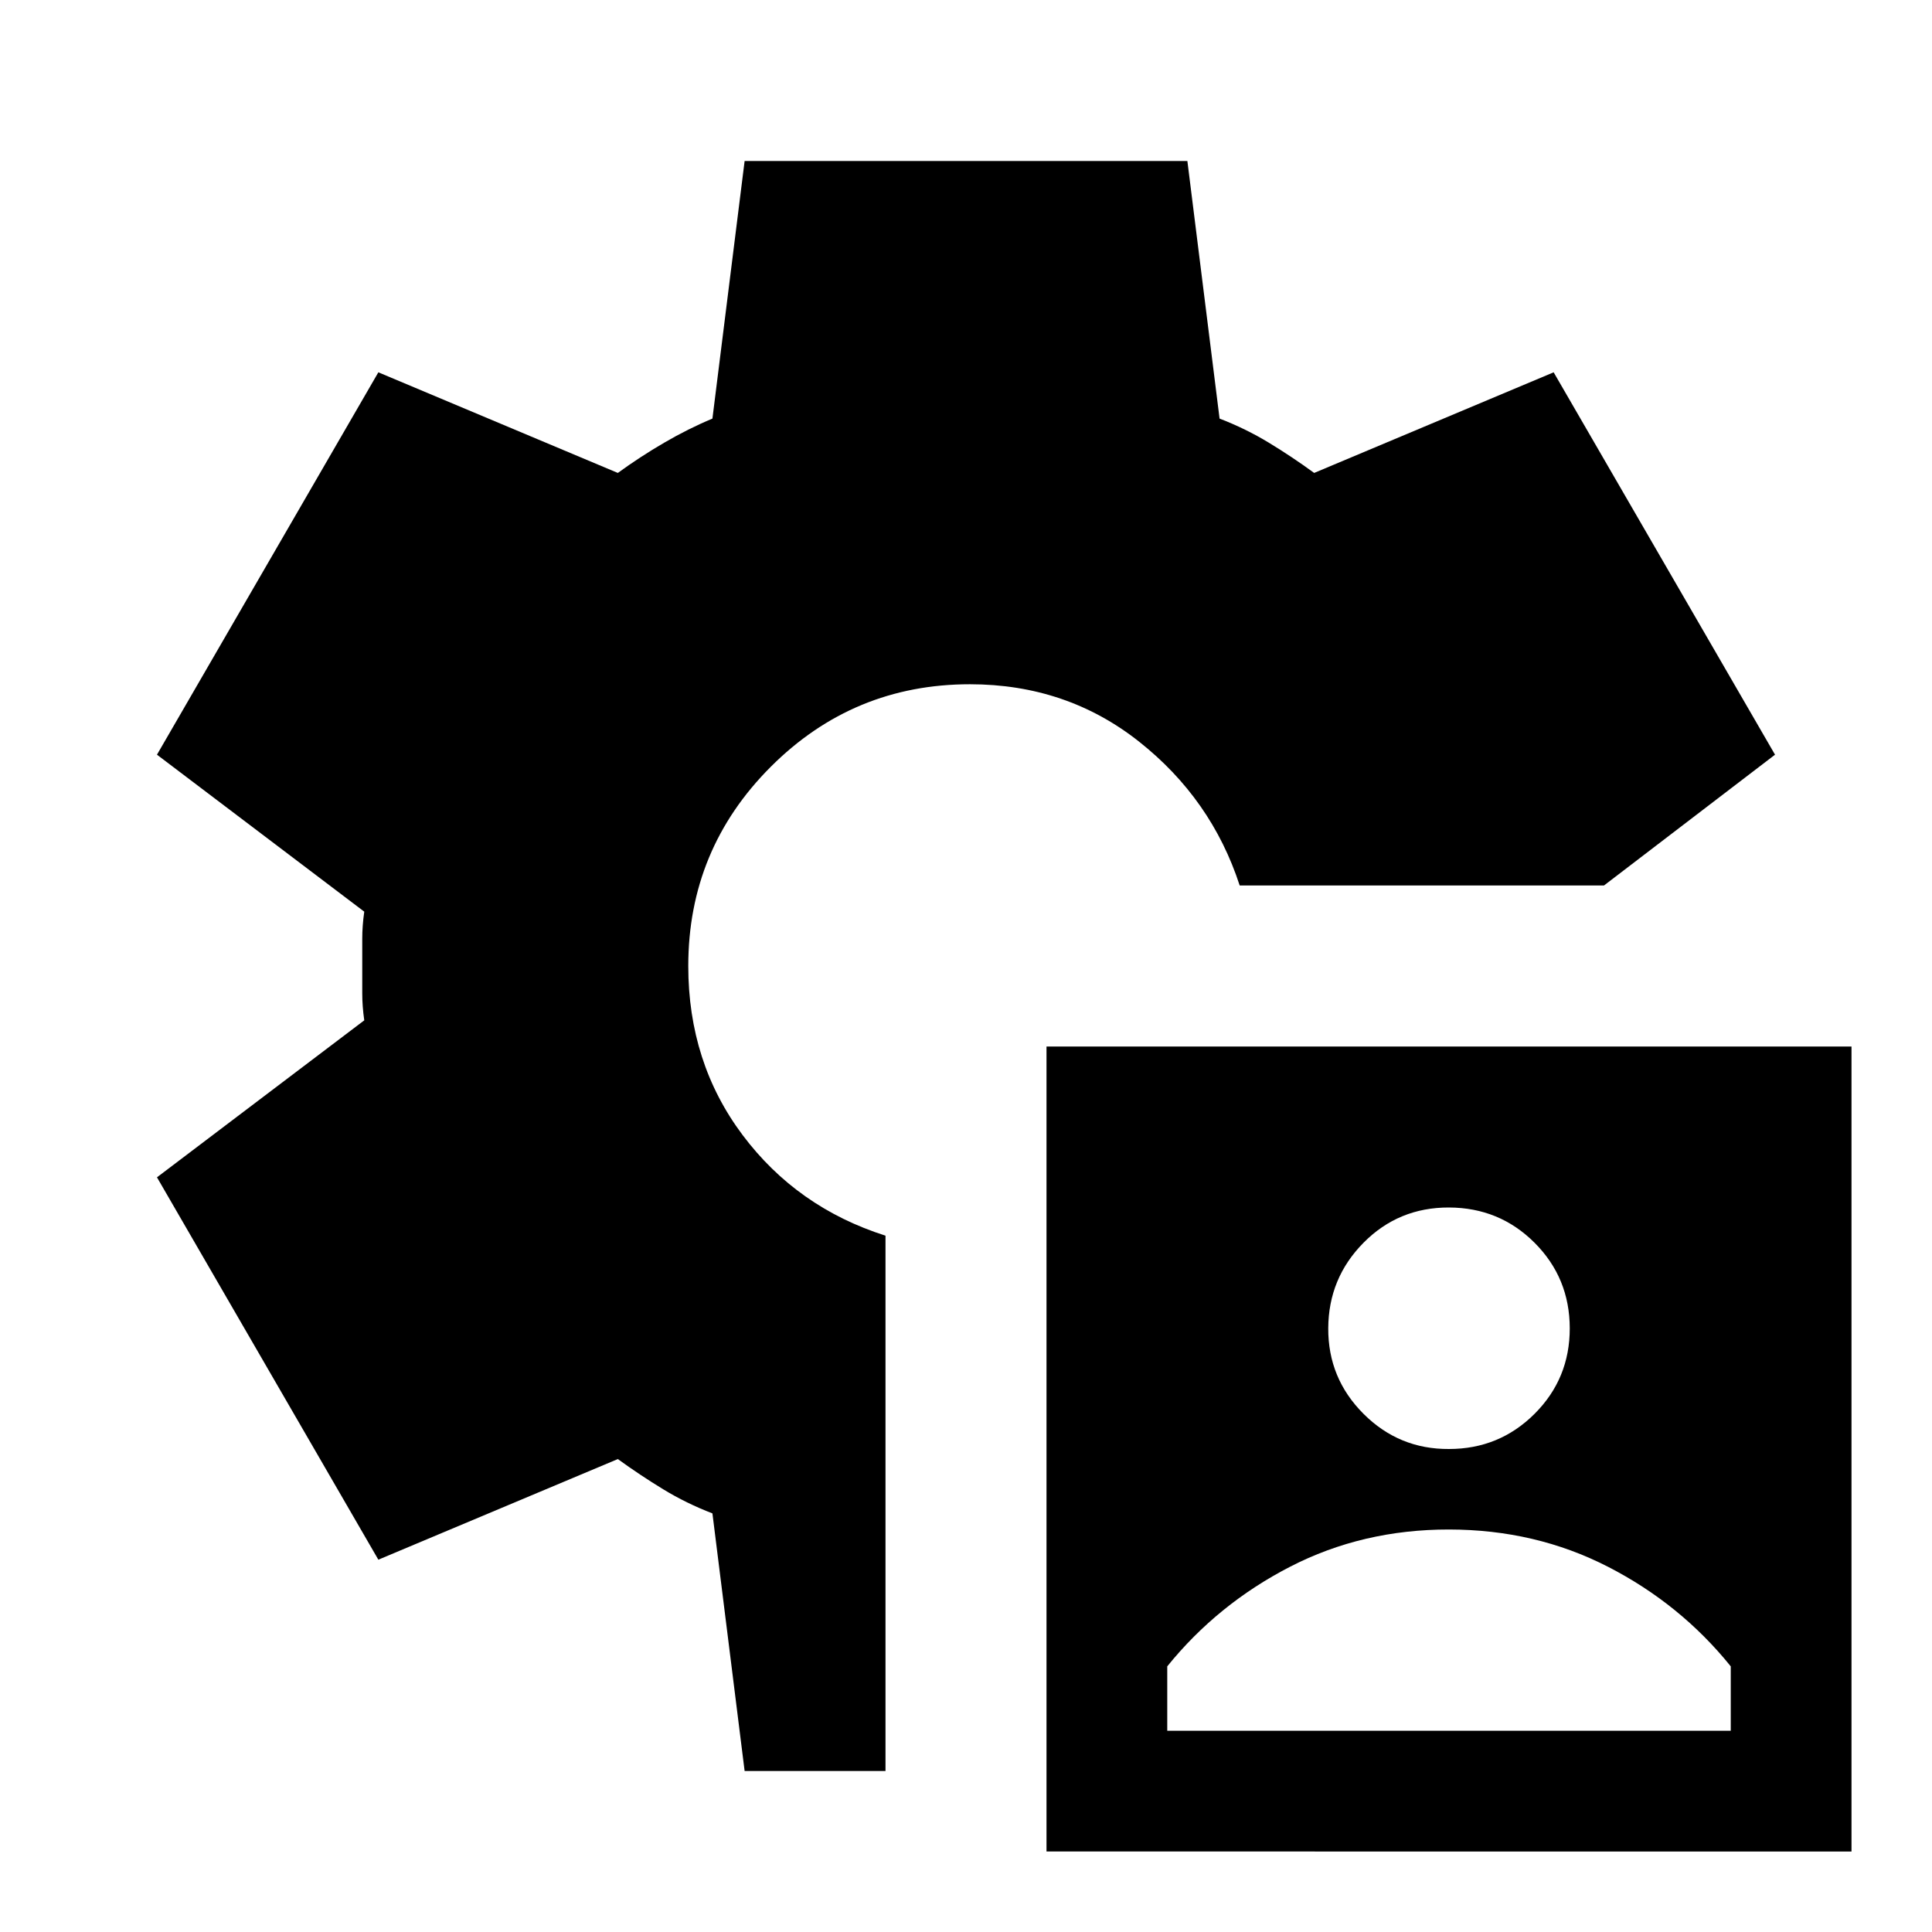 <?xml version="1.0" encoding="utf-8"?>
<!-- Generator: www.svgicons.com -->
<svg xmlns="http://www.w3.org/2000/svg" width="800" height="800" viewBox="0 0 24 24">
<path fill="currentColor" d="M13 23V13h10v10zm1.5-1.5h7v-.8q-.625-.775-1.525-1.237T18 19t-1.975.463T14.5 20.7zM18 18q.625 0 1.063-.437T19.5 16.5t-.437-1.062T18 15t-1.062.438T16.5 16.5t.438 1.063T18 18m-8.75 4l-.4-3.2q-.325-.125-.612-.3t-.563-.375L4.7 19.375l-2.75-4.75l2.575-1.95Q4.5 12.5 4.5 12.338v-.675q0-.163.025-.338L1.95 9.375l2.75-4.75l2.975 1.25q.275-.2.575-.375t.6-.3l.4-3.2h5.5l.4 3.2q.325.125.613.3t.562.375l2.975-1.25l2.75 4.75L19.925 11H15.4q-.35-1.075-1.25-1.787t-2.1-.713q-1.45 0-2.475 1.025T8.55 12q0 1.2.675 2.1T11 15.35V22z"/>
</svg>
